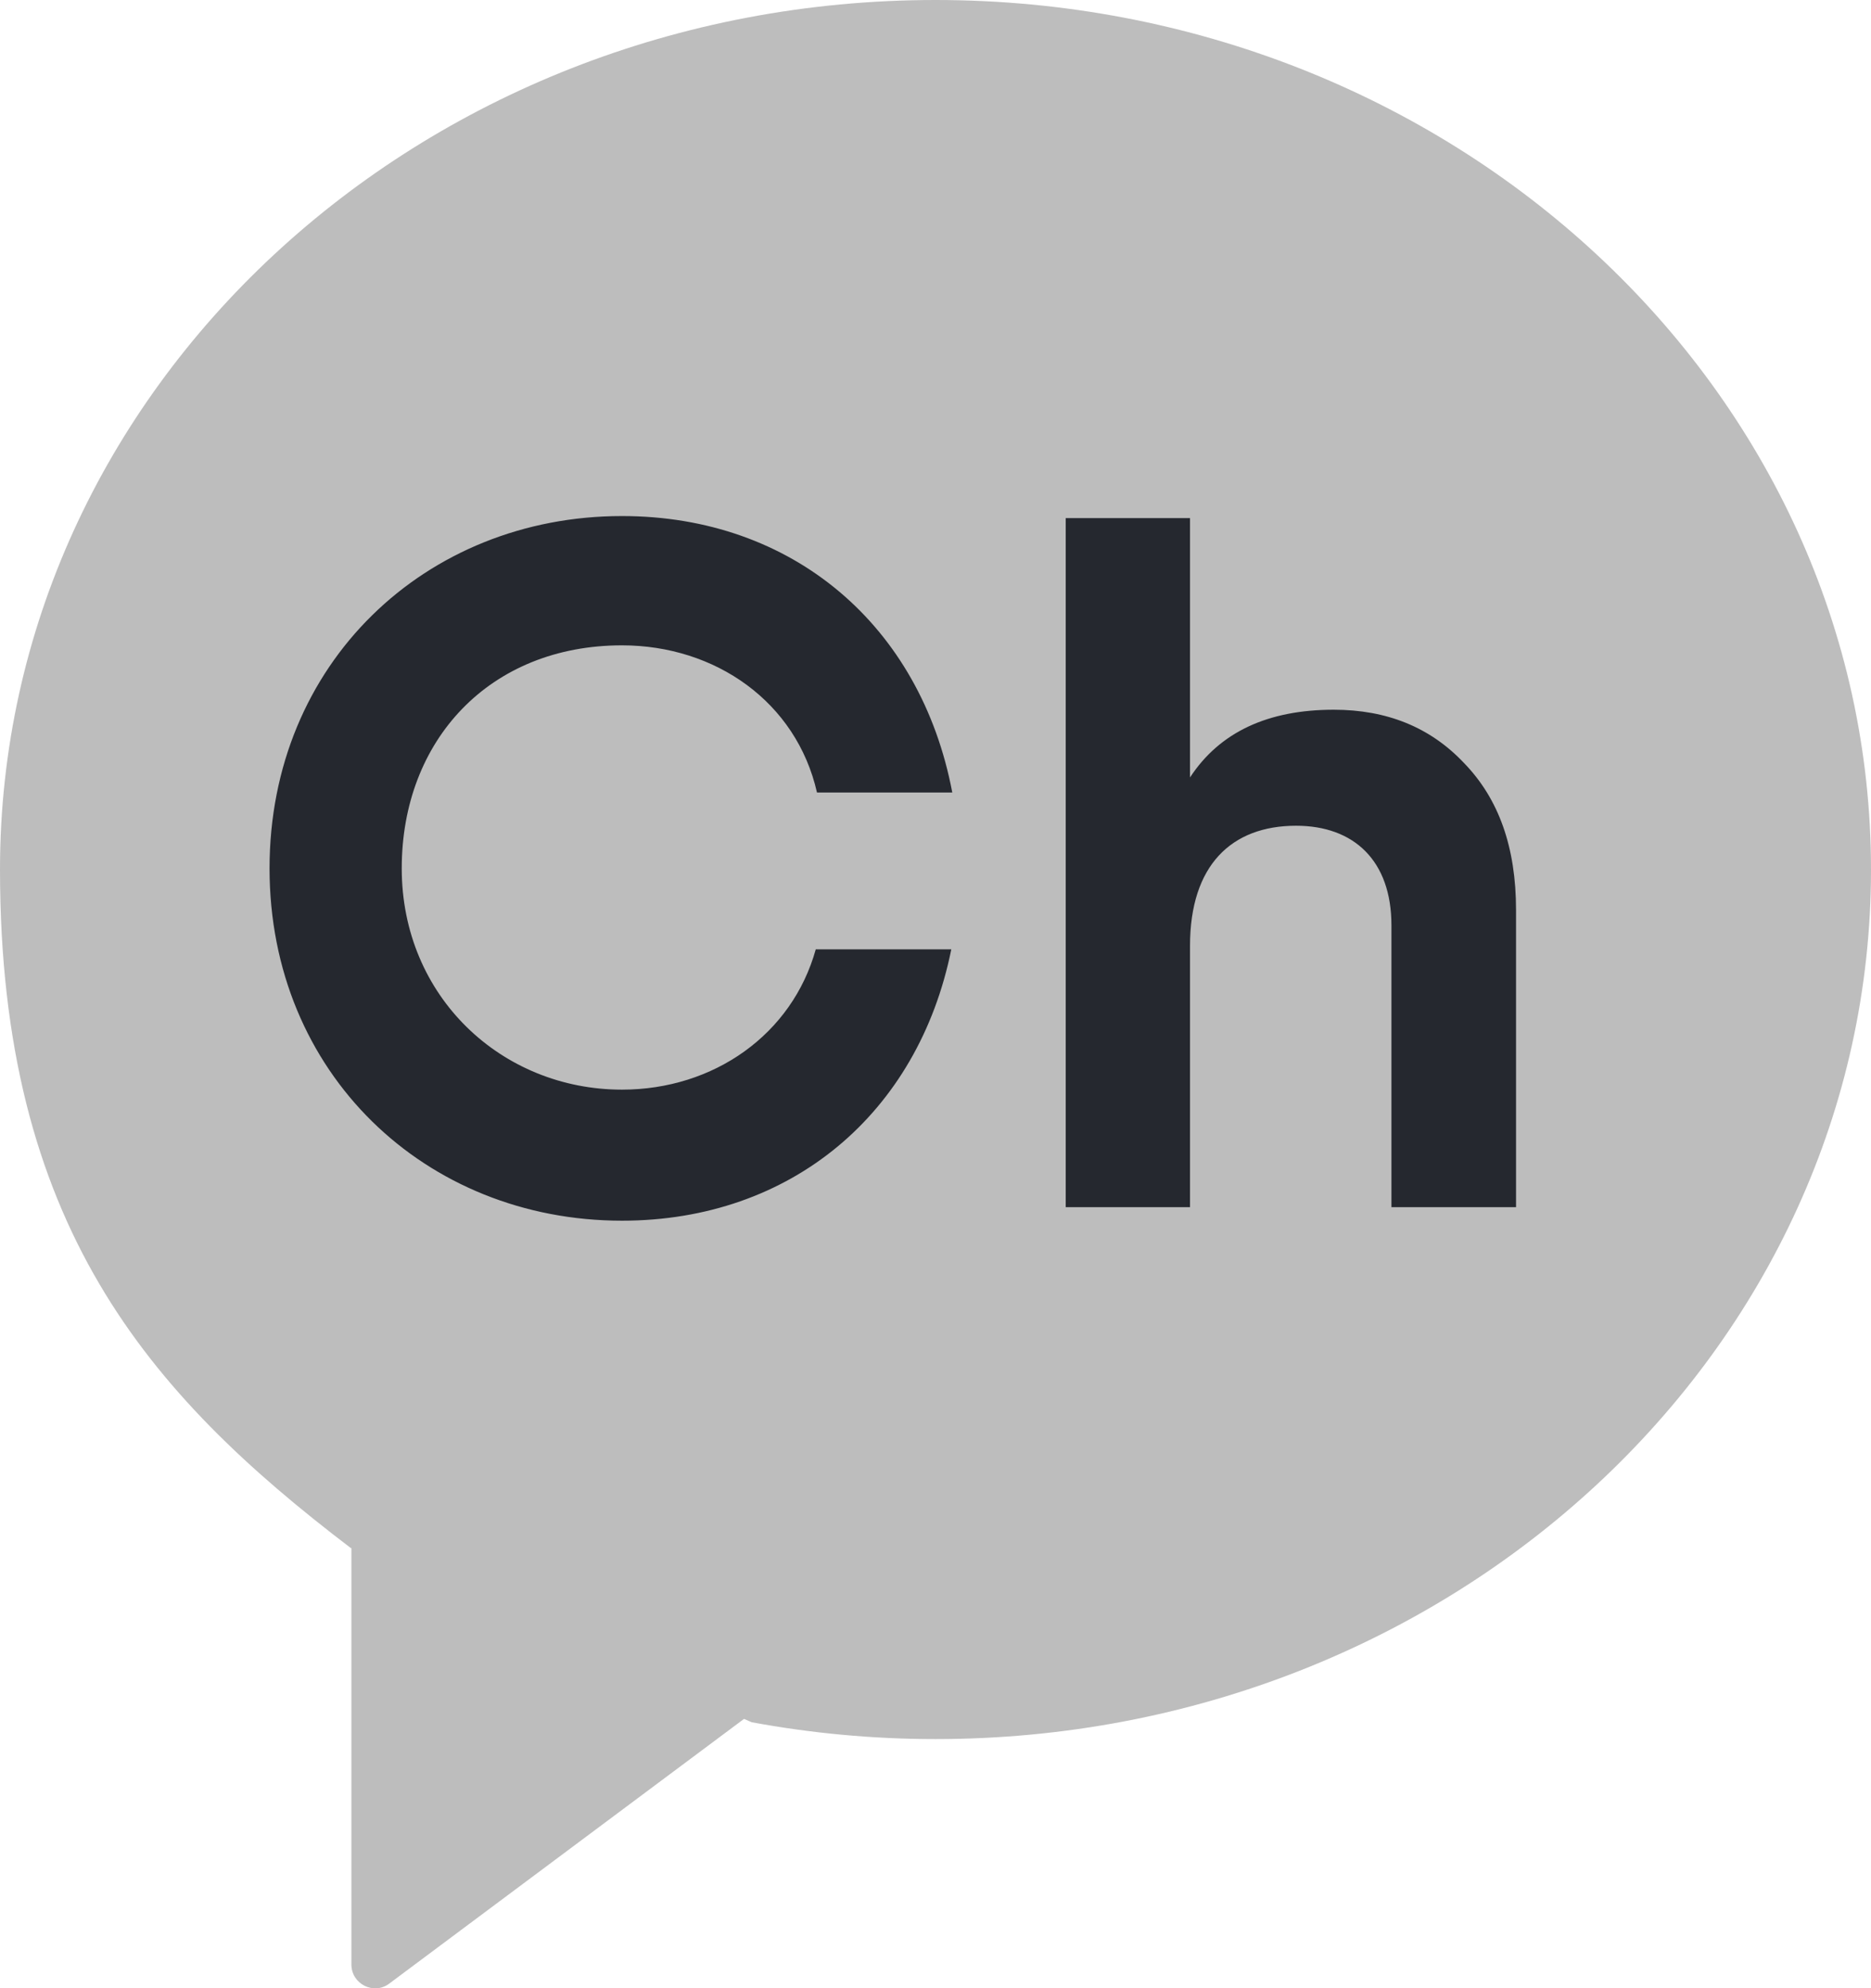 <svg width="32" height="34" viewBox="0 0 32 34" fill="none" xmlns="http://www.w3.org/2000/svg">
<g clip-path="url(#clip0_2626_317)">
<path d="M16.005 0.809C7.589 0.809 0.766 7.148 0.766 14.969C0.766 20.745 3.175 23.502 6.472 26.018L6.489 26.027V32.803C6.489 33.122 6.854 33.306 7.106 33.113L12.886 28.801L13.012 28.854C13.982 29.033 14.982 29.129 16.009 29.129C24.424 29.129 31.248 22.789 31.248 14.969C31.248 7.148 24.424 0.809 16.005 0.809Z" fill="#25282F"/>
<path d="M16 0C7.163 0 0 6.658 0 14.868C0 20.932 2.527 23.829 5.993 26.468L6.01 26.477V33.594C6.01 33.93 6.393 34.122 6.658 33.921L12.725 29.395L12.856 29.452C13.873 29.64 14.926 29.74 16 29.74C24.837 29.74 32 23.082 32 14.872C32 6.663 24.837 0 16 0ZM10.638 18.634C12.208 18.634 13.547 17.69 13.952 16.235H16.27C15.704 19.04 13.53 20.875 10.638 20.875C7.276 20.875 4.61 18.354 4.61 14.85C4.61 11.346 7.276 8.825 10.638 8.825C13.56 8.825 15.748 10.7 16.287 13.553H13.973C13.621 12.002 12.234 11.036 10.638 11.036C8.376 11.036 6.871 12.657 6.871 14.85C6.871 17.044 8.581 18.634 10.638 18.634ZM25.924 20.644H23.798V15.825C23.798 14.715 23.154 14.121 22.167 14.121C21.062 14.121 20.353 14.798 20.353 16.174V20.644H18.227V8.86H20.353V13.295C20.862 12.517 21.689 12.137 22.811 12.137C23.715 12.137 24.459 12.434 25.037 13.046C25.633 13.658 25.929 14.488 25.929 15.563V20.644H25.924Z" fill="#BDBDBD"/>
</g>
<defs>
<clipPath id="clip0_2626_317">
<rect width="32" height="34" fill="white"/>
</clipPath>
</defs>
</svg>
